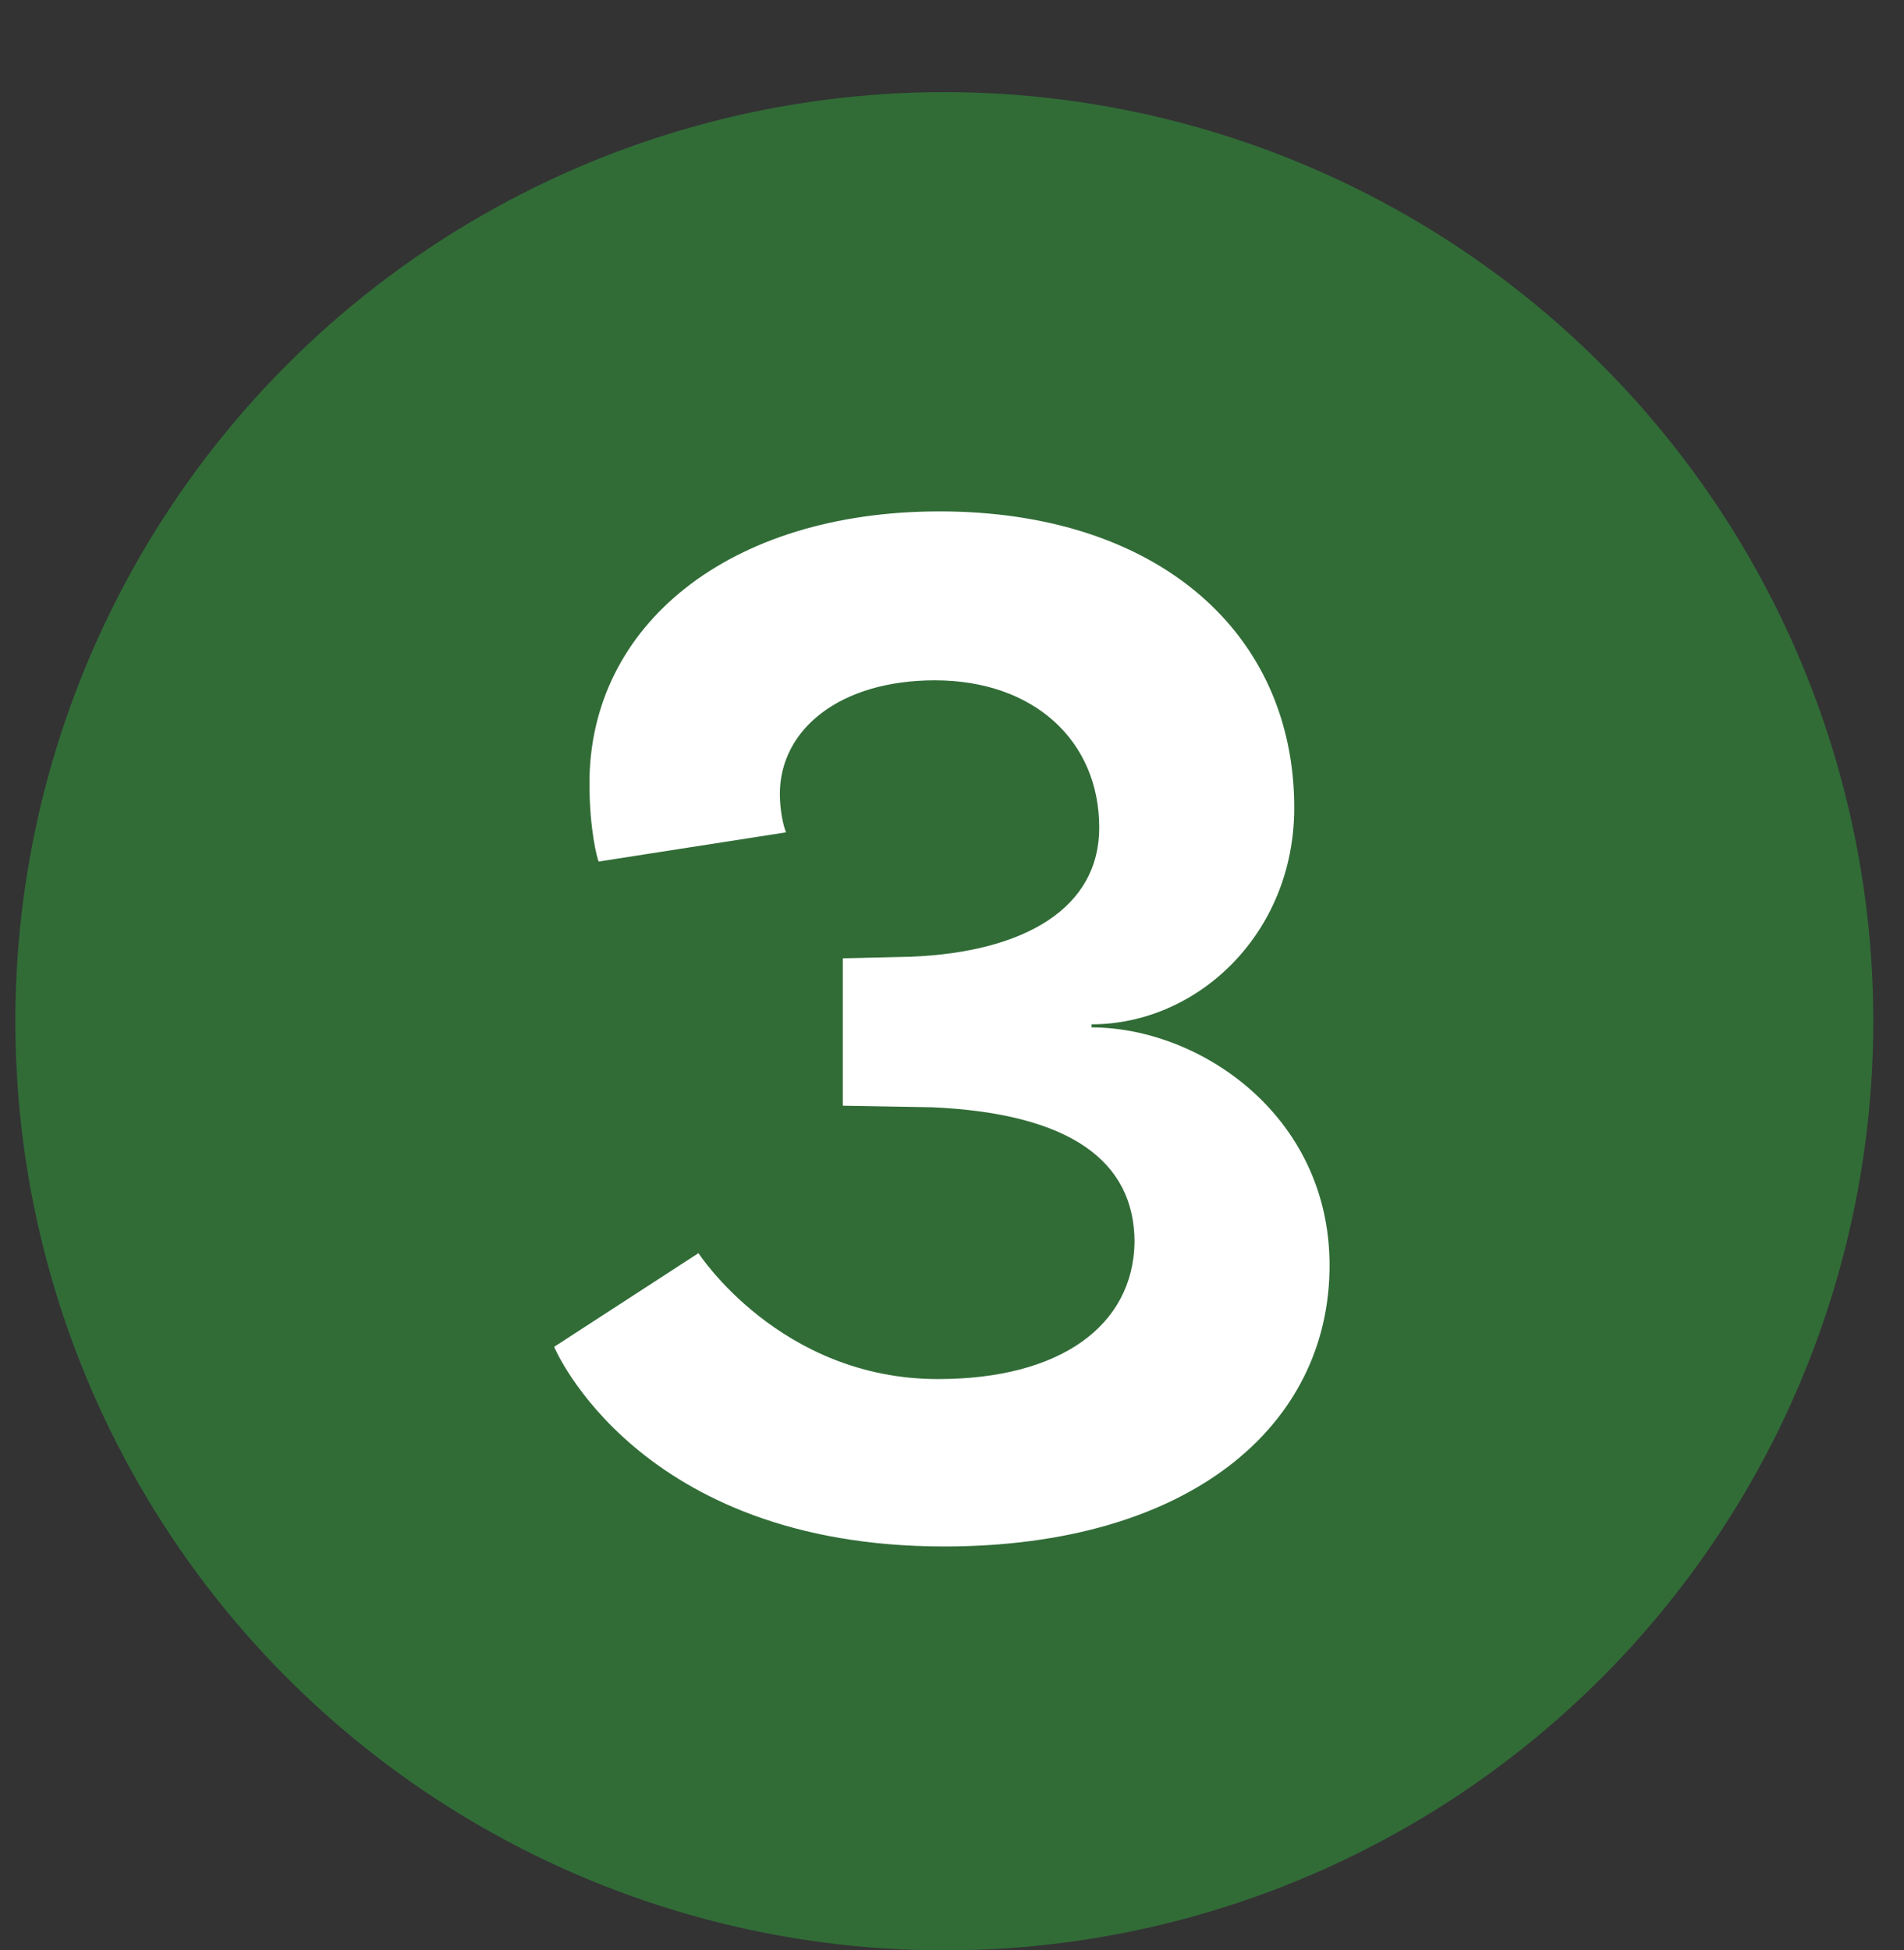<svg width="124" height="127" viewBox="0 0 124 127" fill="none" xmlns="http://www.w3.org/2000/svg">
<rect x="0" y="0" width="124" height="127" fill="#333333" stroke="none"/>
<circle cx="61.5" cy="66.5" r="60.5" fill="#316C37"/>
<path d="M61.189 33.3C75.389 33.3 84.289 41.2 84.289 52.6C84.289 60.8 77.989 66.7 71.089 66.7V66.9C78.089 66.9 86.589 72.6 86.589 82.4C86.589 92.9 77.389 100.7 61.489 100.7C41.489 100.7 36.089 87.7 36.089 87.7L45.489 81.6C45.489 81.6 50.789 89.8 61.089 89.8C69.089 89.8 73.789 86.3 73.889 80.9C73.889 75.6 69.689 72.5 60.689 72.1L54.889 72V62.4L59.289 62.3C66.789 62 71.589 59.1 71.589 53.9C71.589 48.2 67.289 44.3 60.889 44.3C54.689 44.3 50.789 47.5 50.789 51.7C50.789 52.7 50.989 53.7 51.189 54.2L38.989 56.1C38.889 55.9 38.389 54 38.389 51C38.389 40.7 47.489 33.3 61.189 33.3Z" fill="white"/>
</svg>
